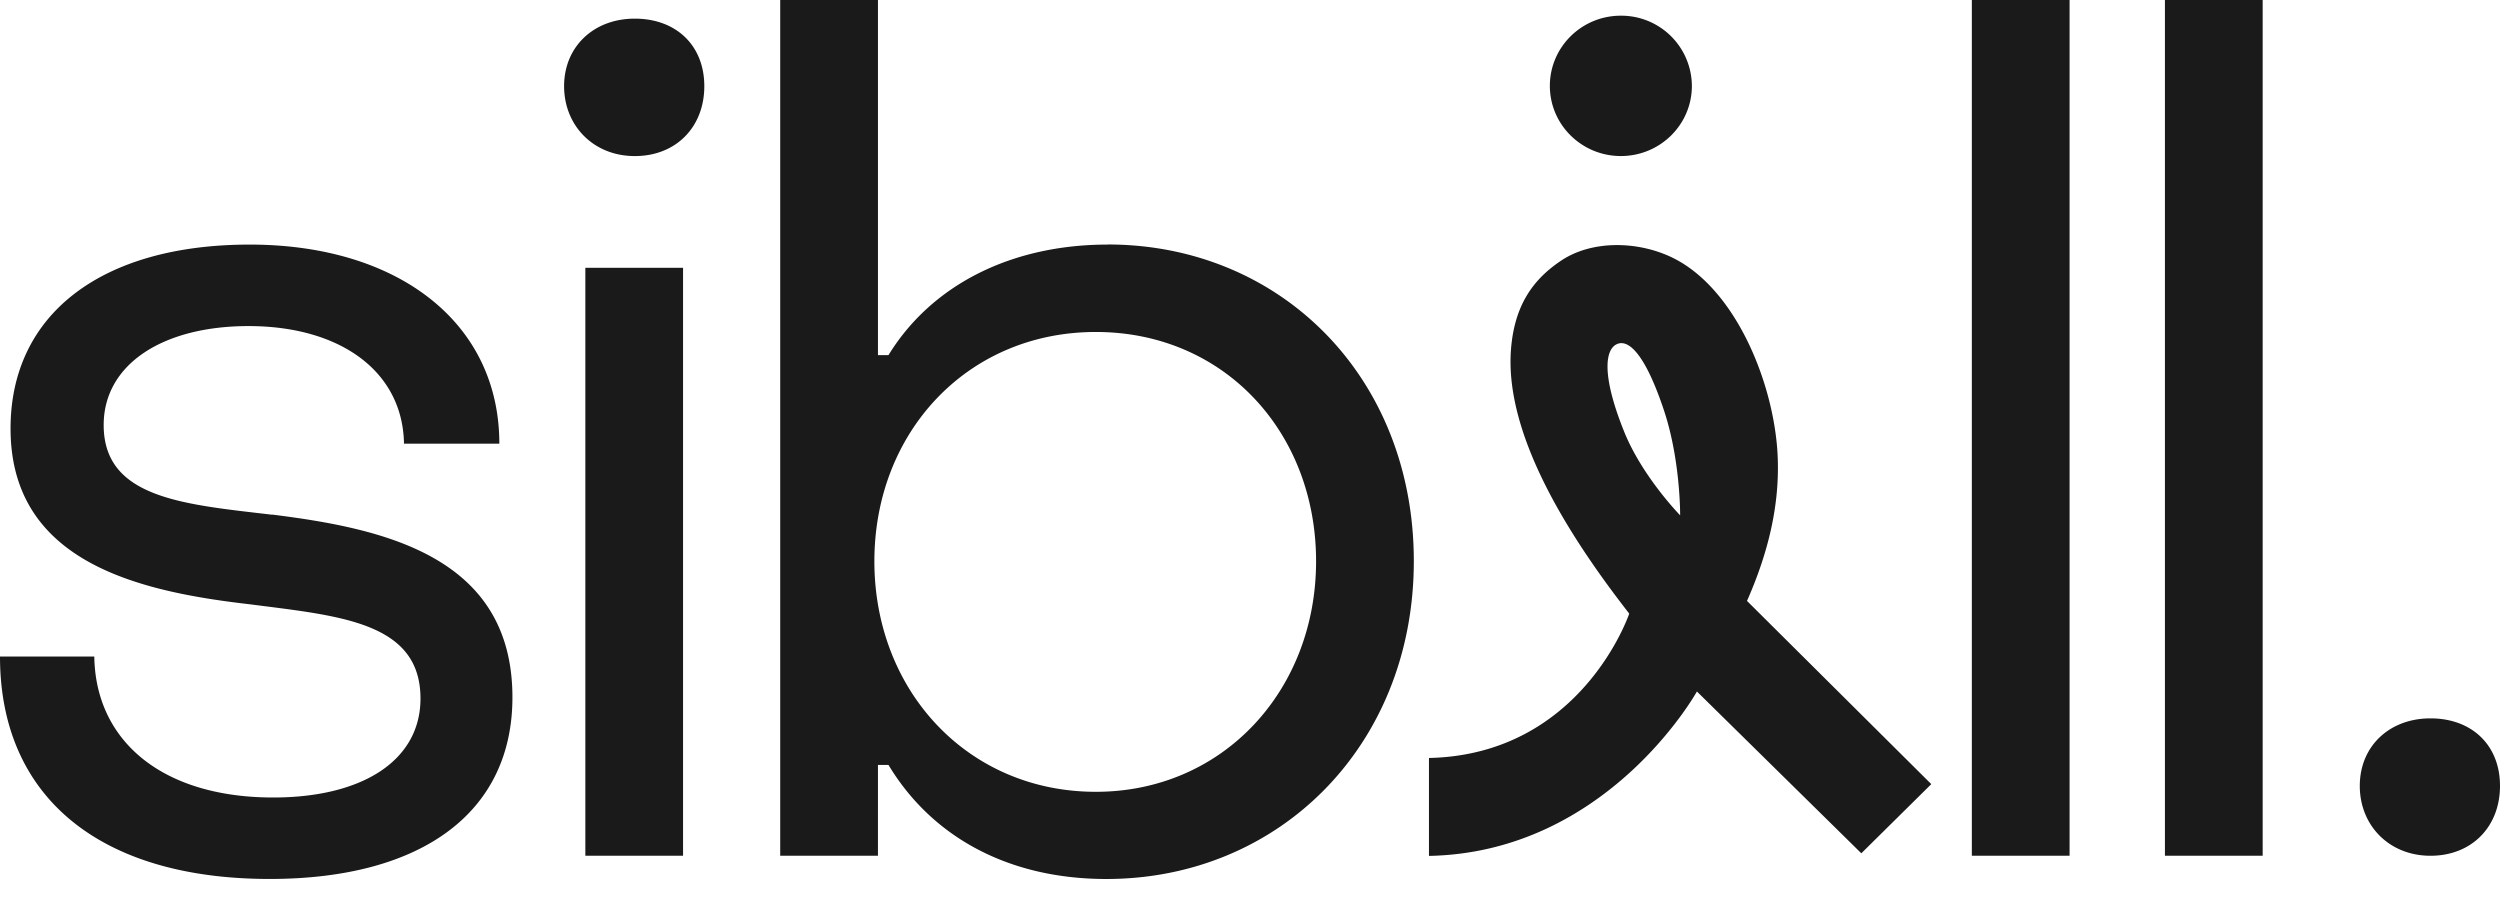 <svg xmlns="http://www.w3.org/2000/svg" width="72" height="26" fill="none" viewBox="0 0 72 26">
  <g clip-path="url(#a)">
    <path fill="#1A1A1A" d="M7.837 14.824c-2.546-.3-4.851-.47-4.851-2.583 0-1.746 1.698-2.85 4.17-2.85 2.648 0 4.445 1.306 4.479 3.387h2.746c0-3.489-2.917-5.734-7.19-5.734-4.274 0-6.887 2.009-6.887 5.298 0 3.856 3.7 4.694 6.887 5.061 2.579.334 4.919.504 4.919 2.715 0 1.78-1.664 2.85-4.24 2.85-3.22 0-5.12-1.645-5.154-4.06H0c0 4.026 2.849 6.406 7.768 6.406 4.376 0 6.99-1.91 6.99-5.23 0-4.059-3.7-4.862-6.921-5.264m9.021 9.826h2.814V7.712h-2.814v16.934ZM18.282.537c-1.185 0-2.036.808-2.036 1.945s.847 2.013 2.036 2.013c1.19 0 2.002-.838 2.002-2.013 0-1.175-.813-1.945-2.002-1.945m13.616 6.507c-2.747 0-5.056 1.142-6.31 3.184h-.303V0H22.47v24.646h2.815V22.03h.303c1.254 2.08 3.46 3.285 6.275 3.285 4.988 0 8.855-3.856 8.855-9.154s-3.833-9.12-8.82-9.12m-.338 15.763c-3.696 0-6.378-2.918-6.378-6.639 0-3.72 2.682-6.604 6.378-6.604s6.343 2.884 6.343 6.604c0 3.721-2.682 6.639-6.343 6.639ZM59.604 0h-2.815v24.646h2.815V0Zm5.561 0H62.35v24.646h2.815V0Zm4.833 20.689c-1.185 0-2.036.803-2.036 1.945 0 1.141.847 2.012 2.036 2.012 1.19 0 2.002-.837 2.002-2.012 0-1.176-.813-1.945-2.002-1.945ZM44.636 2.474c0 1.116.916 2.02 2.045 2.02 1.13 0 2.045-.904 2.045-2.02A2.033 2.033 0 0 0 46.68.452c-1.13 0-2.044.905-2.044 2.022m5.677 14.832.021-.046c.612-1.4.898-2.698.868-3.966-.042-2.09-1.163-4.977-3.054-5.882-.98-.47-2.292-.503-3.186.093-.817.546-1.348 1.294-1.446 2.562-.193 2.529 1.788 5.522 3.375 7.565l.03.042s-1.365 4.06-5.767 4.156v2.82c5.15-.1 7.717-4.735 7.717-4.735l4.735 4.66 2.015-1.992-5.308-5.277Zm-1.925-2.465s-1.104-1.129-1.621-2.431c-.668-1.666-.53-2.393-.167-2.512.346-.114.813.39 1.322 1.92.479 1.438.466 3.023.466 3.023Z"/>
  </g>
  <defs>
    <clipPath id="a">
      <path fill="#fff" d="M0 0h72v25.319H0z"/>
    </clipPath>
  </defs>
</svg>
